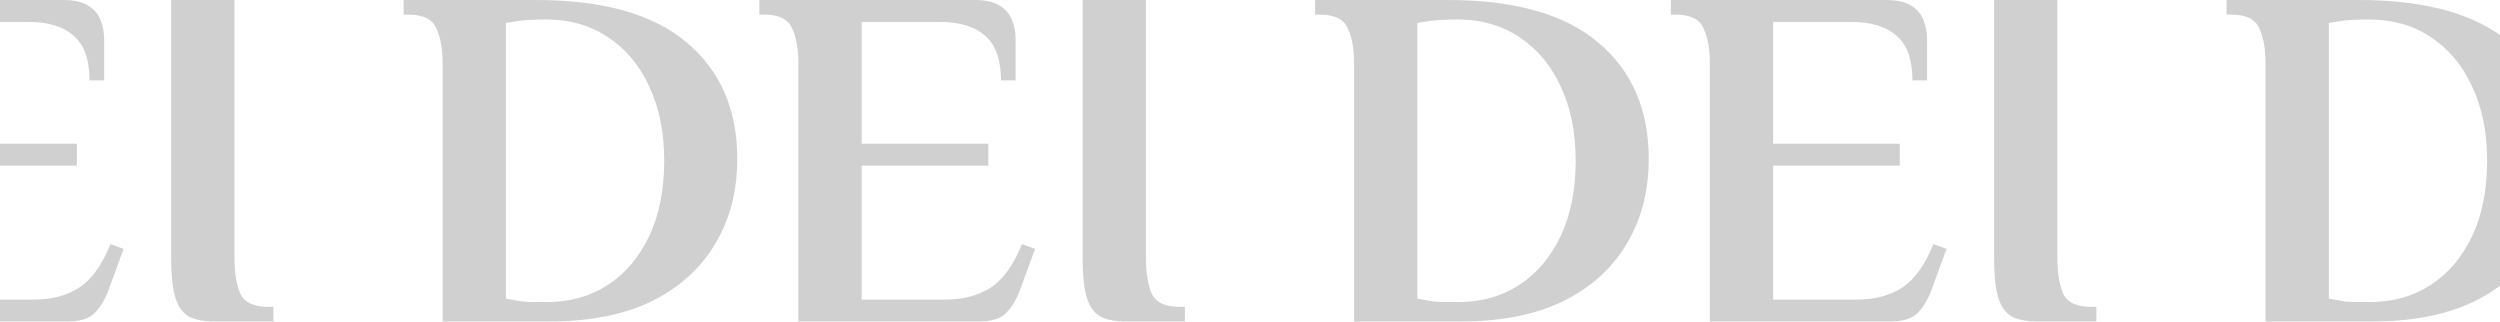 <svg width="1920" height="247" viewBox="0 0 1920 247" fill="none" xmlns="http://www.w3.org/2000/svg">
<path d="M-360.076 246.923V48.636C-360.076 37.413 -361.697 28.434 -364.939 21.699C-367.931 14.716 -375.038 11.224 -386.26 11.224H-390V0H-288.259C-236.89 0 -198.363 10.85 -172.679 32.549C-146.745 54.248 -133.778 84.054 -133.778 121.965C-133.778 146.657 -139.389 168.357 -150.61 187.063C-161.582 205.769 -177.791 220.485 -199.236 231.21C-220.682 241.685 -247.114 246.923 -278.534 246.923H-360.076ZM-279.656 231.958C-262.201 231.958 -246.74 227.593 -233.274 218.864C-219.809 210.134 -209.211 197.663 -201.48 181.451C-193.75 165.239 -189.885 145.909 -189.885 123.462C-189.885 101.513 -193.75 82.432 -201.48 66.22C-208.961 50.008 -219.559 37.413 -233.274 28.434C-246.74 19.454 -262.45 14.965 -280.404 14.965C-285.89 14.965 -290.628 15.09 -294.618 15.339C-298.608 15.589 -304.219 16.337 -311.45 17.584V229.339C-305.964 230.337 -301.725 231.085 -298.733 231.584C-295.491 231.833 -292.499 231.958 -289.755 231.958C-287.012 231.958 -283.646 231.958 -279.656 231.958Z" fill="#141414" fill-opacity="0.2"/>
<path d="M-86.847 246.923V48.636C-86.847 37.413 -88.468 28.434 -91.71 21.699C-94.702 14.716 -101.809 11.224 -113.03 11.224H-116.771V0H48.184C56.912 0 63.52 1.497 68.008 4.49C72.497 7.233 75.614 10.974 77.36 15.713C79.105 20.203 79.978 24.942 79.978 29.93V61.731H68.757C68.757 45.768 64.642 34.295 56.413 27.311C48.433 20.328 36.963 16.836 22.001 16.836H-38.221V110.367H59.031V127.203H-38.221V230.087H25.741C39.456 230.087 51.052 227.094 60.528 221.108C70.253 214.873 78.357 203.649 84.841 187.437L94.94 191.178L84.092 220.734C81.349 228.716 77.734 235.076 73.245 239.815C69.006 244.554 61.774 246.923 51.55 246.923H-86.847Z" fill="#141414" fill-opacity="0.2"/>
<path d="M165.114 246.923C156.387 246.923 149.529 245.551 144.542 242.808C139.804 239.815 136.438 234.826 134.443 227.843C132.448 220.61 131.45 210.758 131.45 198.287V0H180.076V198.287C180.076 209.51 181.572 218.614 184.565 225.598C187.807 232.332 195.038 235.699 206.26 235.699H210V246.923H165.114Z" fill="#141414" fill-opacity="0.2"/>
<path d="M339.924 246.923L339.924 48.636C339.924 37.413 338.303 28.434 335.061 21.699C332.069 14.716 324.962 11.224 313.74 11.224H310V0L411.741 0C463.11 0 501.637 10.85 527.321 32.549C553.255 54.248 566.222 84.054 566.222 121.965C566.222 146.657 560.611 168.357 549.39 187.063C538.418 205.769 522.209 220.485 500.764 231.21C479.318 241.685 452.886 246.923 421.466 246.923H339.924ZM420.344 231.958C437.799 231.958 453.26 227.593 466.726 218.864C480.191 210.134 490.789 197.663 498.52 181.451C506.25 165.239 510.115 145.909 510.115 123.462C510.115 101.513 506.25 82.432 498.52 66.22C491.039 50.008 480.441 37.413 466.726 28.434C453.26 19.454 437.55 14.965 419.596 14.965C414.11 14.965 409.372 15.09 405.382 15.339C401.392 15.589 395.781 16.337 388.55 17.584V229.339C394.036 230.337 398.275 231.085 401.267 231.584C404.509 231.833 407.501 231.958 410.245 231.958C412.988 231.958 416.354 231.958 420.344 231.958Z" fill="#141414" fill-opacity="0.2"/>
<path d="M613.153 246.923V48.636C613.153 37.413 611.532 28.434 608.29 21.699C605.298 14.716 598.191 11.224 586.97 11.224H583.229V0L748.184 0C756.912 0 763.52 1.497 768.008 4.49C772.497 7.233 775.614 10.974 777.36 15.713C779.105 20.203 779.978 24.942 779.978 29.93V61.731H768.757C768.757 45.768 764.642 34.295 756.413 27.311C748.433 20.328 736.963 16.836 722.001 16.836L661.779 16.836V110.367L759.031 110.367V127.203L661.779 127.203V230.087H725.741C739.456 230.087 751.052 227.094 760.527 221.108C770.253 214.873 778.357 203.649 784.841 187.437L794.94 191.178L784.092 220.734C781.349 228.716 777.734 235.076 773.245 239.815C769.006 244.554 761.774 246.923 751.55 246.923L613.153 246.923Z" fill="#141414" fill-opacity="0.2"/>
<path d="M865.114 246.923C856.387 246.923 849.529 245.551 844.542 242.808C839.804 239.815 836.438 234.826 834.443 227.843C832.448 220.61 831.45 210.758 831.45 198.287V0L880.076 0V198.287C880.076 209.51 881.572 218.614 884.565 225.598C887.807 232.332 895.038 235.699 906.26 235.699H910V246.923L865.114 246.923Z" fill="#141414" fill-opacity="0.2"/>
<path d="M1039.92 246.923V48.636C1039.92 37.413 1038.3 28.434 1035.06 21.699C1032.07 14.716 1024.96 11.224 1013.74 11.224H1010V0H1111.74C1163.11 0 1201.64 10.85 1227.32 32.549C1253.26 54.248 1266.22 84.054 1266.22 121.965C1266.22 146.657 1260.61 168.357 1249.39 187.063C1238.42 205.769 1222.21 220.485 1200.76 231.21C1179.32 241.685 1152.89 246.923 1121.47 246.923H1039.92ZM1120.34 231.958C1137.8 231.958 1153.26 227.593 1166.73 218.864C1180.19 210.134 1190.79 197.663 1198.52 181.451C1206.25 165.239 1210.11 145.909 1210.11 123.462C1210.11 101.513 1206.25 82.432 1198.52 66.22C1191.04 50.008 1180.44 37.413 1166.73 28.434C1153.26 19.454 1137.55 14.965 1119.6 14.965C1114.11 14.965 1109.37 15.09 1105.38 15.339C1101.39 15.589 1095.78 16.337 1088.55 17.584V229.339C1094.04 230.337 1098.28 231.085 1101.27 231.584C1104.51 231.833 1107.5 231.958 1110.24 231.958C1112.99 231.958 1116.35 231.958 1120.34 231.958Z" fill="#141414" fill-opacity="0.2"/>
<path d="M1313.15 246.923V48.636C1313.15 37.413 1311.53 28.434 1308.29 21.699C1305.3 14.716 1298.19 11.224 1286.97 11.224H1283.23V0H1448.18C1456.91 0 1463.52 1.497 1468.01 4.49C1472.5 7.233 1475.61 10.974 1477.36 15.713C1479.11 20.203 1479.98 24.942 1479.98 29.93V61.731H1468.76C1468.76 45.768 1464.64 34.295 1456.41 27.311C1448.43 20.328 1436.96 16.836 1422 16.836H1361.78V110.367H1459.03V127.203H1361.78V230.087H1425.74C1439.46 230.087 1451.05 227.094 1460.53 221.108C1470.25 214.873 1478.36 203.649 1484.84 187.437L1494.94 191.178L1484.09 220.734C1481.35 228.716 1477.73 235.076 1473.25 239.815C1469.01 244.554 1461.77 246.923 1451.55 246.923H1313.15Z" fill="#141414" fill-opacity="0.2"/>
<path d="M1565.11 246.923C1556.39 246.923 1549.53 245.551 1544.54 242.808C1539.8 239.815 1536.44 234.826 1534.44 227.843C1532.45 220.61 1531.45 210.758 1531.45 198.287V0H1580.08V198.287C1580.08 209.51 1581.57 218.614 1584.56 225.598C1587.81 232.332 1595.04 235.699 1606.26 235.699H1610V246.923H1565.11Z" fill="#141414" fill-opacity="0.2"/>
<path d="M1739.92 246.923V48.636C1739.92 37.413 1738.3 28.434 1735.06 21.699C1732.07 14.716 1724.96 11.224 1713.74 11.224H1710V0L1811.74 0C1863.11 0 1901.64 10.85 1927.32 32.549C1953.26 54.248 1966.22 84.054 1966.22 121.965C1966.22 146.657 1960.61 168.357 1949.39 187.063C1938.42 205.769 1922.21 220.485 1900.76 231.21C1879.32 241.685 1852.89 246.923 1821.47 246.923H1739.92ZM1820.34 231.958C1837.8 231.958 1853.26 227.593 1866.73 218.864C1880.19 210.134 1890.79 197.663 1898.52 181.451C1906.25 165.239 1910.11 145.909 1910.11 123.462C1910.11 101.513 1906.25 82.432 1898.52 66.22C1891.04 50.008 1880.44 37.413 1866.73 28.434C1853.26 19.454 1837.55 14.965 1819.6 14.965C1814.11 14.965 1809.37 15.09 1805.38 15.339C1801.39 15.589 1795.78 16.337 1788.55 17.584V229.339C1794.04 230.337 1798.28 231.085 1801.27 231.584C1804.51 231.833 1807.5 231.958 1810.24 231.958C1812.99 231.958 1816.35 231.958 1820.34 231.958Z" fill="#141414" fill-opacity="0.2"/>
<path d="M2013.15 246.923V48.636C2013.15 37.413 2011.53 28.434 2008.29 21.699C2005.3 14.716 1998.19 11.224 1986.97 11.224H1983.23V0L2148.18 0C2156.91 0 2163.52 1.497 2168.01 4.49C2172.5 7.233 2175.61 10.974 2177.36 15.713C2179.11 20.203 2179.98 24.942 2179.98 29.93V61.731H2168.76C2168.76 45.768 2164.64 34.295 2156.41 27.311C2148.43 20.328 2136.96 16.836 2122 16.836L2061.78 16.836V110.367L2159.03 110.367V127.203L2061.78 127.203V230.087H2125.74C2139.46 230.087 2151.05 227.094 2160.53 221.108C2170.25 214.873 2178.36 203.649 2184.84 187.437L2194.94 191.178L2184.09 220.734C2181.35 228.716 2177.73 235.076 2173.25 239.815C2169.01 244.554 2161.77 246.923 2151.55 246.923L2013.15 246.923Z" fill="#141414" fill-opacity="0.2"/>
<path d="M2265.11 246.923C2256.39 246.923 2249.53 245.551 2244.54 242.808C2239.8 239.815 2236.44 234.826 2234.44 227.843C2232.45 220.61 2231.45 210.758 2231.45 198.287V0L2280.08 0V198.287C2280.08 209.51 2281.57 218.614 2284.56 225.598C2287.81 232.332 2295.04 235.699 2306.26 235.699H2310V246.923L2265.11 246.923Z" fill="#141414" fill-opacity="0.2"/>
</svg>

